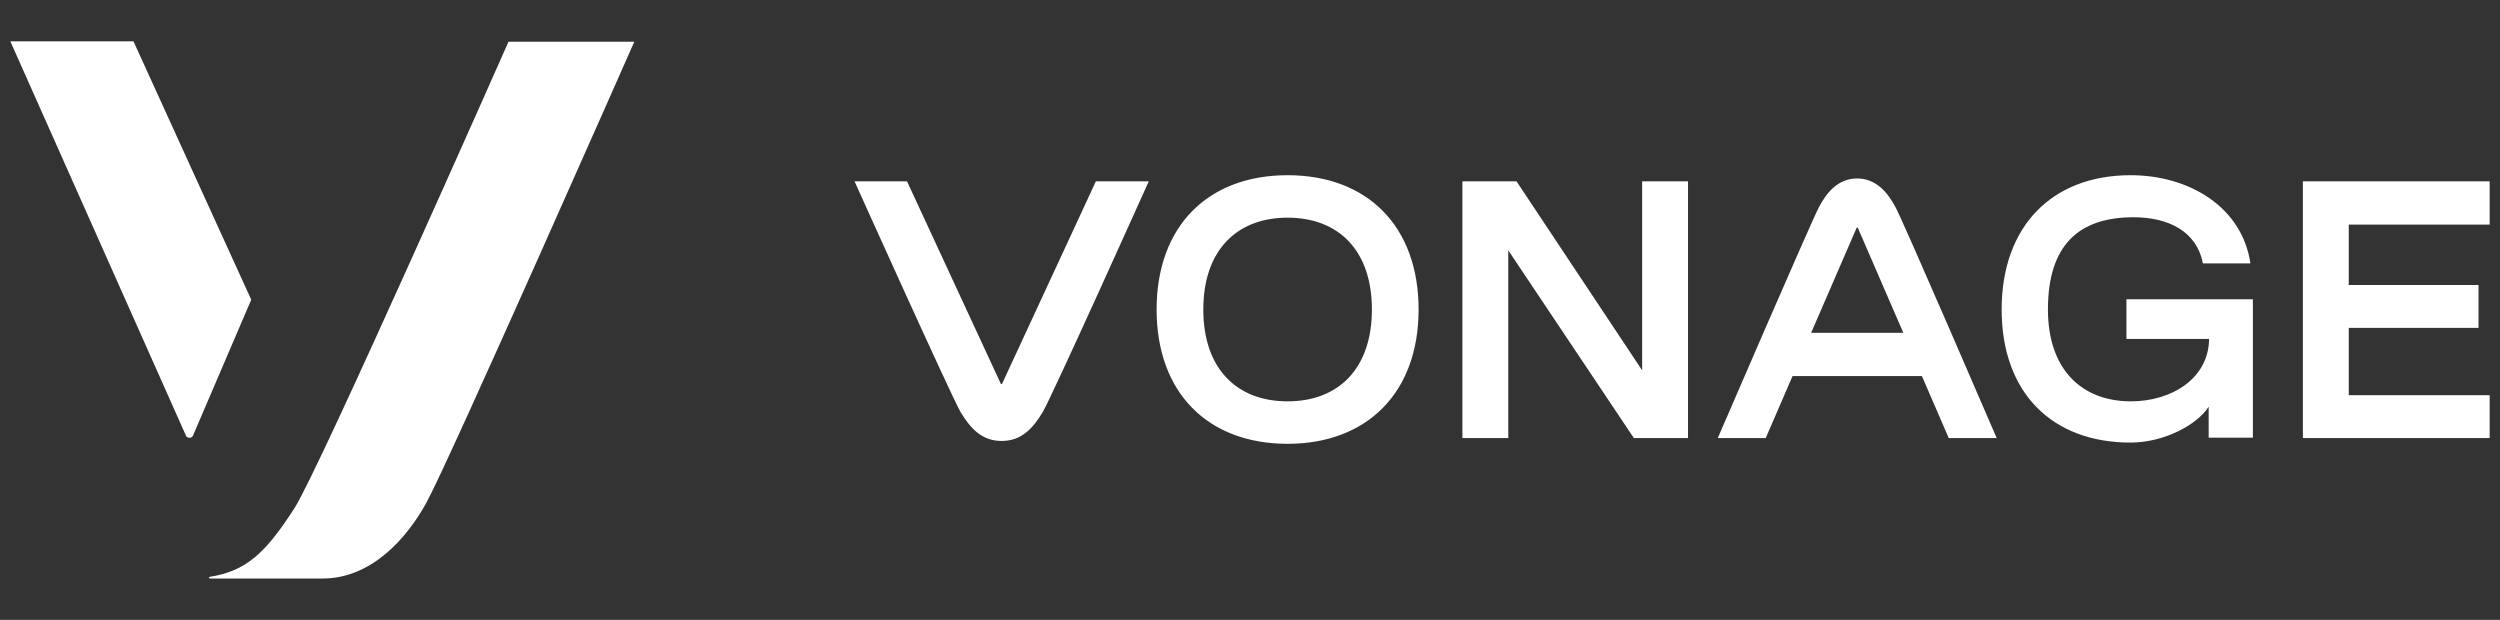 <svg width="121" height="30" viewBox="0 0 121 30" fill="none" xmlns="http://www.w3.org/2000/svg">
<rect x="0" y="0" width="121" height="30" fill="#333333" stroke="none"/>
<path d="M6.46 2H0.5L9 21.085C9.06 21.223 9.28 21.223 9.34 21.085L12.16 14.506L6.46 2ZM24.62 2C24.62 2 15.48 22.666 14.26 24.582C12.84 26.795 11.9 27.644 10.14 27.921C10.12 27.921 10.12 27.941 10.12 27.96C10.12 27.98 10.14 28 10.16 28H15.62C17.98 28 19.7 26.044 20.64 24.325C21.72 22.369 30.7 2.02 30.7 2.02H24.62V2ZM48.5 18.576C48.48 18.596 48.44 18.596 48.44 18.576L43.9 8.777H41.36C41.36 8.777 46.04 19.169 46.5 19.959C46.96 20.71 47.5 21.342 48.48 21.342C49.46 21.342 50 20.71 50.46 19.959C50.92 19.189 55.6 8.777 55.6 8.777H53.04L48.5 18.576ZM62.32 19.425C59.86 19.425 58.24 17.845 58.24 14.98C58.24 12.116 59.86 10.535 62.32 10.535C64.78 10.535 66.4 12.116 66.4 14.98C66.4 17.845 64.78 19.425 62.32 19.425ZM62.32 8.48C58.46 8.48 55.98 10.95 55.98 14.98C55.98 19.011 58.46 21.48 62.32 21.48C66.16 21.48 68.66 19.011 68.66 14.98C68.66 10.95 66.18 8.48 62.32 8.48ZM81.7 8.777V21.204H79.08L73 12.116V21.204H70.78V8.777H73.4L79.48 17.924V8.777H81.7ZM87.66 16.106L89.86 11.029C89.88 11.009 89.92 11.009 89.92 11.029L92.12 16.106H87.66ZM89.88 8.638C88.96 8.638 88.4 9.33 88.04 10.021C87.66 10.732 83.14 21.204 83.14 21.204H85.46L86.76 18.201H93.02L94.32 21.204H96.64C96.64 21.204 92.12 10.713 91.74 10.021C91.36 9.31 90.8 8.638 89.88 8.638ZM102.94 16.403H106.92C106.9 18.339 105.08 19.425 103.14 19.425C100.72 19.425 99.12 17.845 99.12 14.98C99.12 11.898 100.58 10.515 103.26 10.515C104.94 10.515 106.32 11.187 106.62 12.748H108.92C108.52 10.021 105.96 8.48 103.12 8.48C99.32 8.48 96.88 10.95 96.88 14.98C96.88 19.011 99.32 21.421 103.12 21.421C104.72 21.421 106.34 20.571 106.9 19.682V21.184H109.04V17.351V14.486H102.92V16.403H102.94ZM120.5 10.851V8.777H111.46V21.204H120.5V19.129H113.68V15.869H119.96V13.795H113.68V10.871H120.5V10.851Z" fill="white"/>
</svg>
